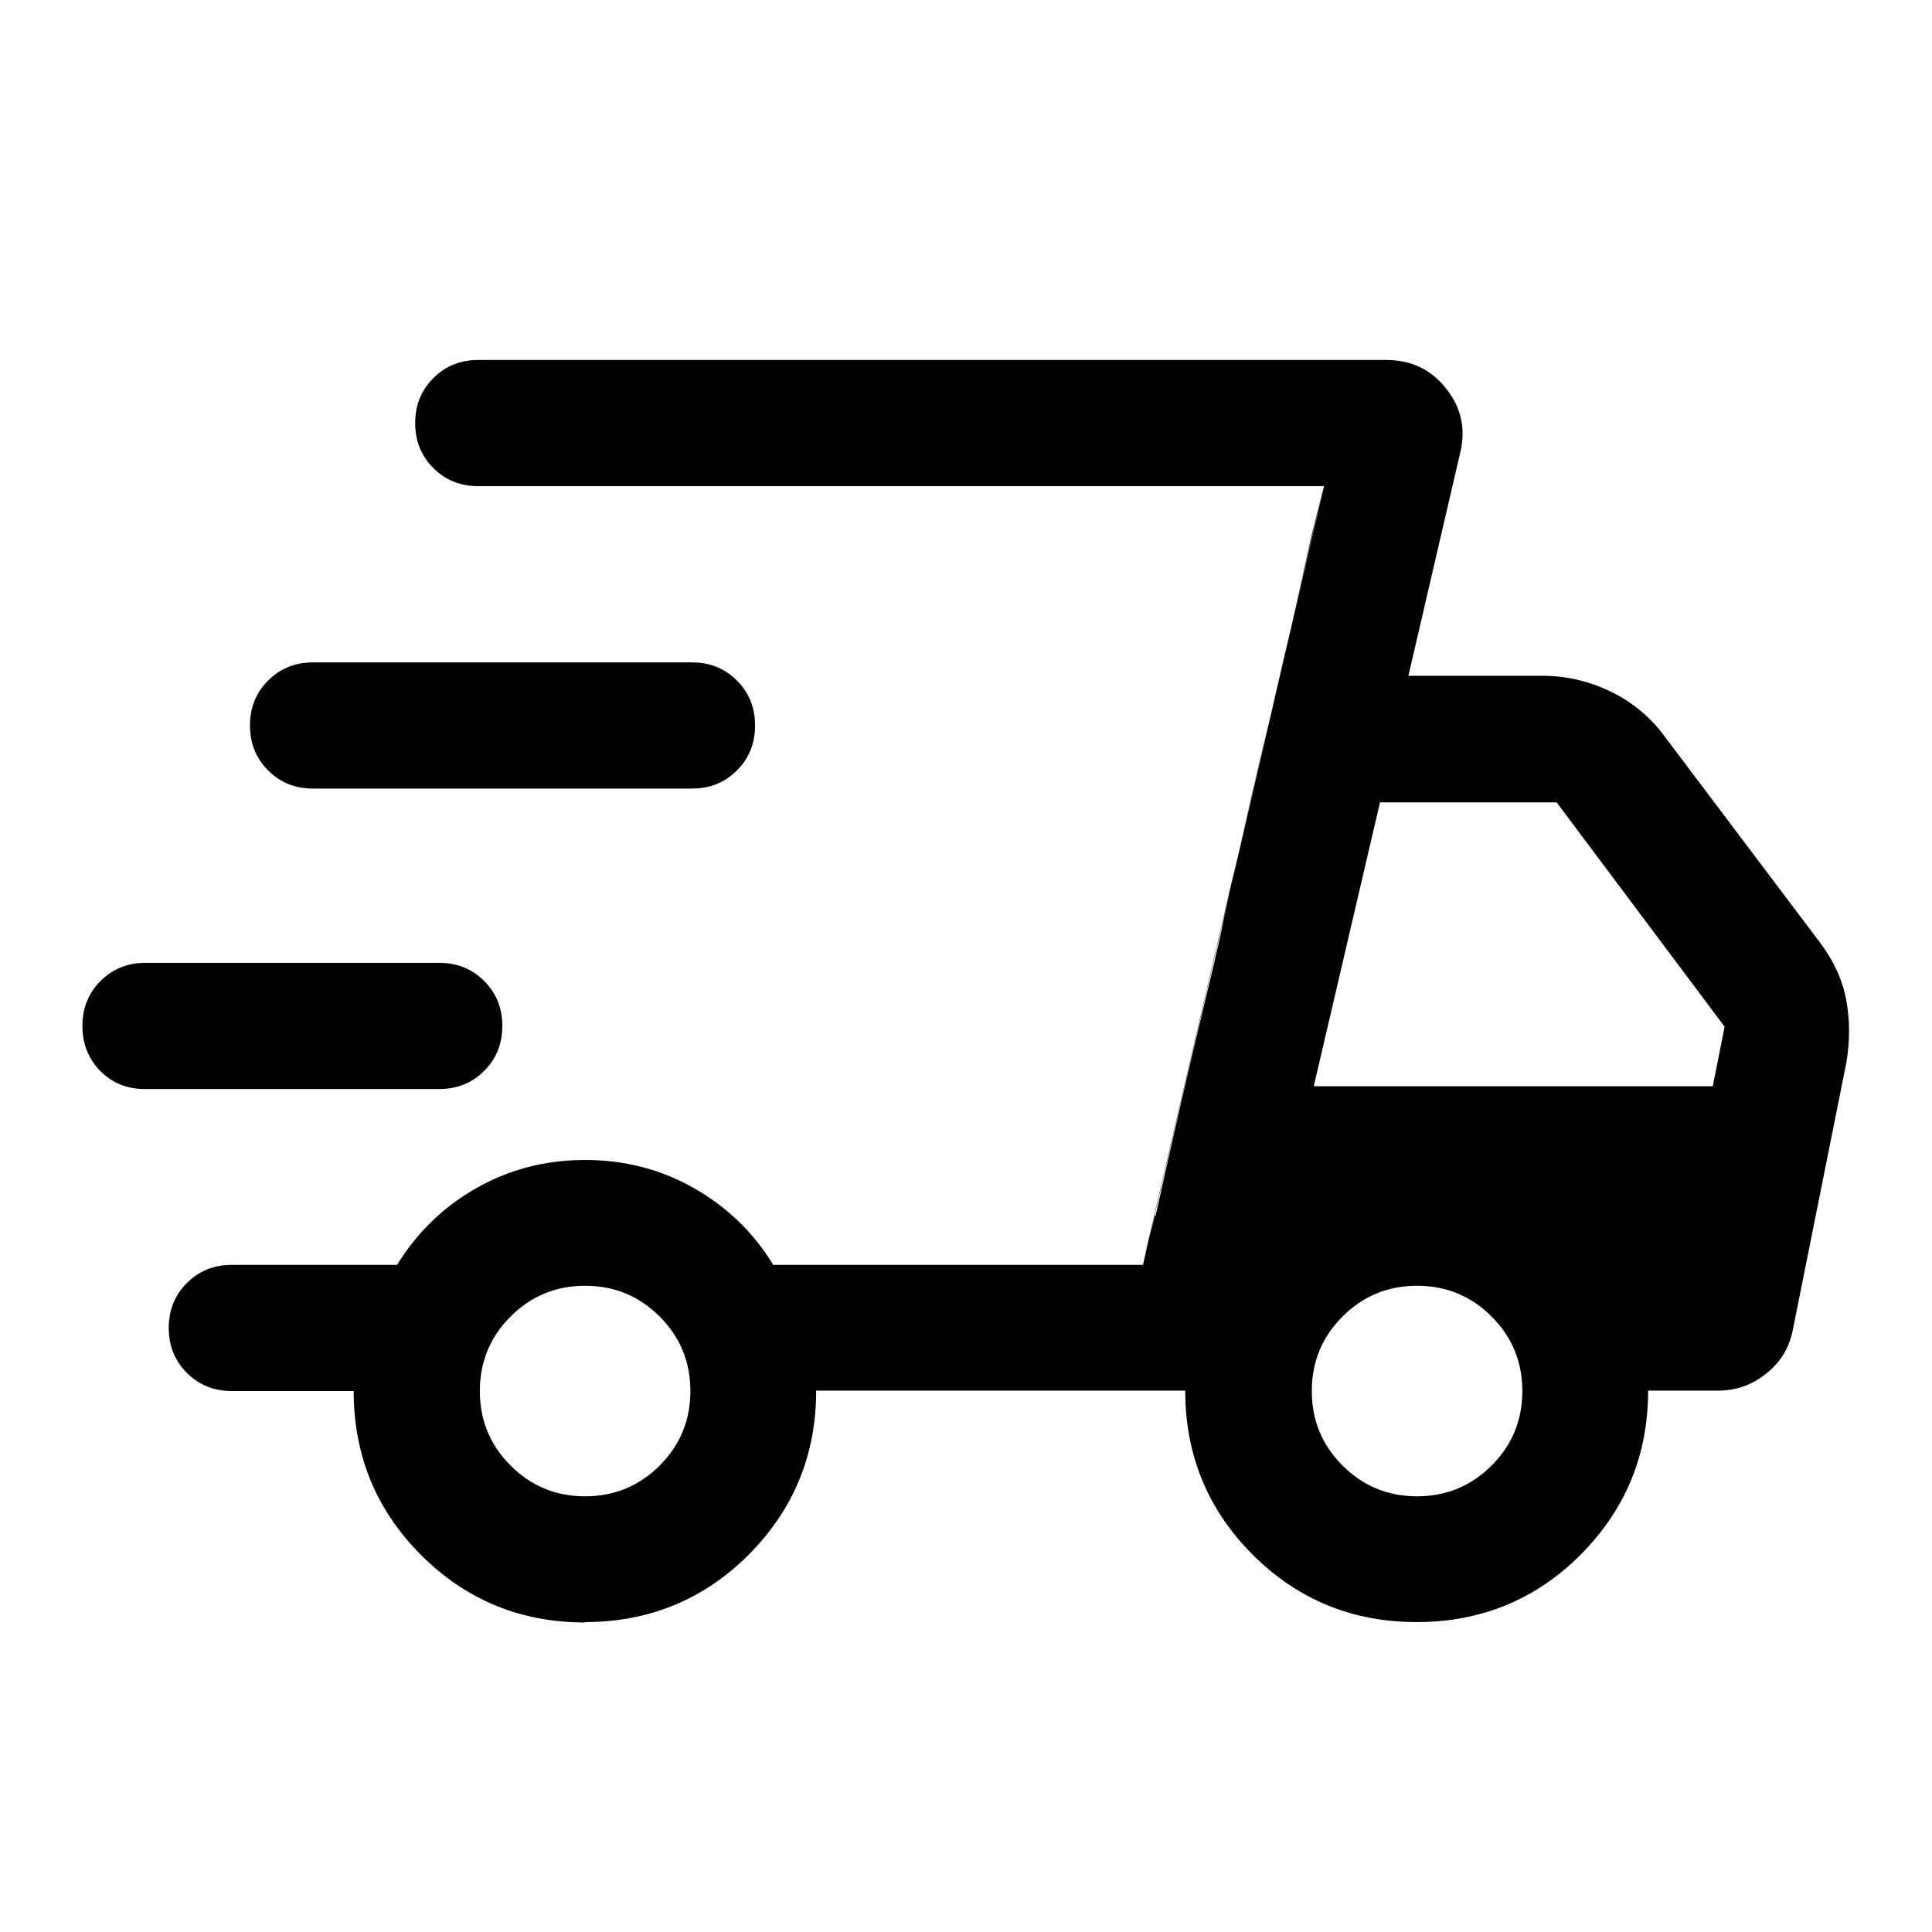 <?xml version="1.0" encoding="UTF-8"?><svg id="Capa_1" xmlns="http://www.w3.org/2000/svg" xmlns:xlink="http://www.w3.org/1999/xlink" viewBox="0 0 49 49"><defs><style>.cls-1{mask:url(#mask);}.cls-2{fill:#d9d9d9;}</style><mask id="mask" x="-.64" y="-.47" width="51.23" height="51.23" maskUnits="userSpaceOnUse"><g id="mask0_5985_154"><rect class="cls-2" x="-.64" y="-.47" width="51.23" height="51.23"/></g></mask></defs><g class="cls-1"><path d="M14.84,41.15c-1.63,0-3.02-.57-4.16-1.71-1.14-1.14-1.71-2.53-1.71-4.16h-3.09c-.45,0-.83-.15-1.14-.46-.31-.31-.46-.69-.46-1.14s.15-.83.46-1.14c.31-.31.69-.46,1.14-.46h4.19c.5-.81,1.16-1.46,2-1.94.84-.48,1.76-.72,2.77-.72s1.93.24,2.77.72c.84.48,1.51,1.13,2,1.94h9.38l4.59-19.75H12.13c-.45,0-.83-.15-1.14-.46-.31-.31-.46-.69-.46-1.14s.15-.83.46-1.14c.31-.31.69-.46,1.14-.46h23.03c.63,0,1.14.24,1.52.73.39.49.5,1.03.35,1.64l-1.31,5.64h3.41c.61,0,1.19.14,1.74.41.55.27,1,.65,1.35,1.13l3.92,5.2c.35.46.58.94.68,1.46.1.52.1,1.05.01,1.6l-1.36,6.79c-.09.46-.32.83-.68,1.11-.36.29-.76.43-1.22.43h-1.77c0,1.63-.57,3.01-1.71,4.16-1.14,1.14-2.53,1.71-4.16,1.71s-3.02-.57-4.16-1.71c-1.14-1.14-1.71-2.53-1.71-4.16h-9.36c0,1.63-.57,3.01-1.71,4.16-1.14,1.14-2.53,1.71-4.16,1.71ZM33.32,27.55h10.12l.3-1.51-4.26-5.69h-4.48l-1.68,7.2ZM29.31,30.83l.31-1.39c.21-.93.47-2.07.79-3.41.13-.56.26-1.07.37-1.55.11-.47.21-.9.28-1.28l.31-1.39c.21-.93.47-2.07.79-3.41.32-1.34.58-2.48.79-3.41l.31-1.39.31-1.26-4.59,19.75.31-1.26ZM3.67,27.62c-.45,0-.82-.15-1.13-.46-.3-.31-.45-.69-.45-1.14s.15-.83.46-1.14c.31-.31.69-.46,1.14-.46h7.45c.45,0,.83.15,1.14.46.31.31.46.69.46,1.14s-.15.83-.46,1.14c-.31.31-.69.46-1.14.46H3.67ZM7.94,20c-.45,0-.83-.15-1.14-.46-.31-.31-.46-.69-.46-1.14s.15-.83.46-1.14c.31-.31.69-.46,1.14-.46h9.61c.45,0,.83.15,1.14.46.31.31.46.69.46,1.14s-.15.83-.46,1.14c-.31.31-.69.46-1.14.46H7.94ZM14.84,37.95c.74,0,1.37-.26,1.89-.78.52-.52.78-1.15.78-1.89s-.26-1.37-.78-1.89c-.52-.52-1.15-.78-1.89-.78s-1.37.26-1.89.78c-.52.52-.78,1.15-.78,1.89s.26,1.37.78,1.89c.52.52,1.15.78,1.89.78ZM35.94,37.95c.74,0,1.37-.26,1.89-.78.52-.52.78-1.15.78-1.89s-.26-1.37-.78-1.89c-.52-.52-1.15-.78-1.89-.78s-1.37.26-1.89.78c-.52.52-.78,1.15-.78,1.89s.26,1.37.78,1.89c.52.52,1.15.78,1.89.78Z"/></g></svg>